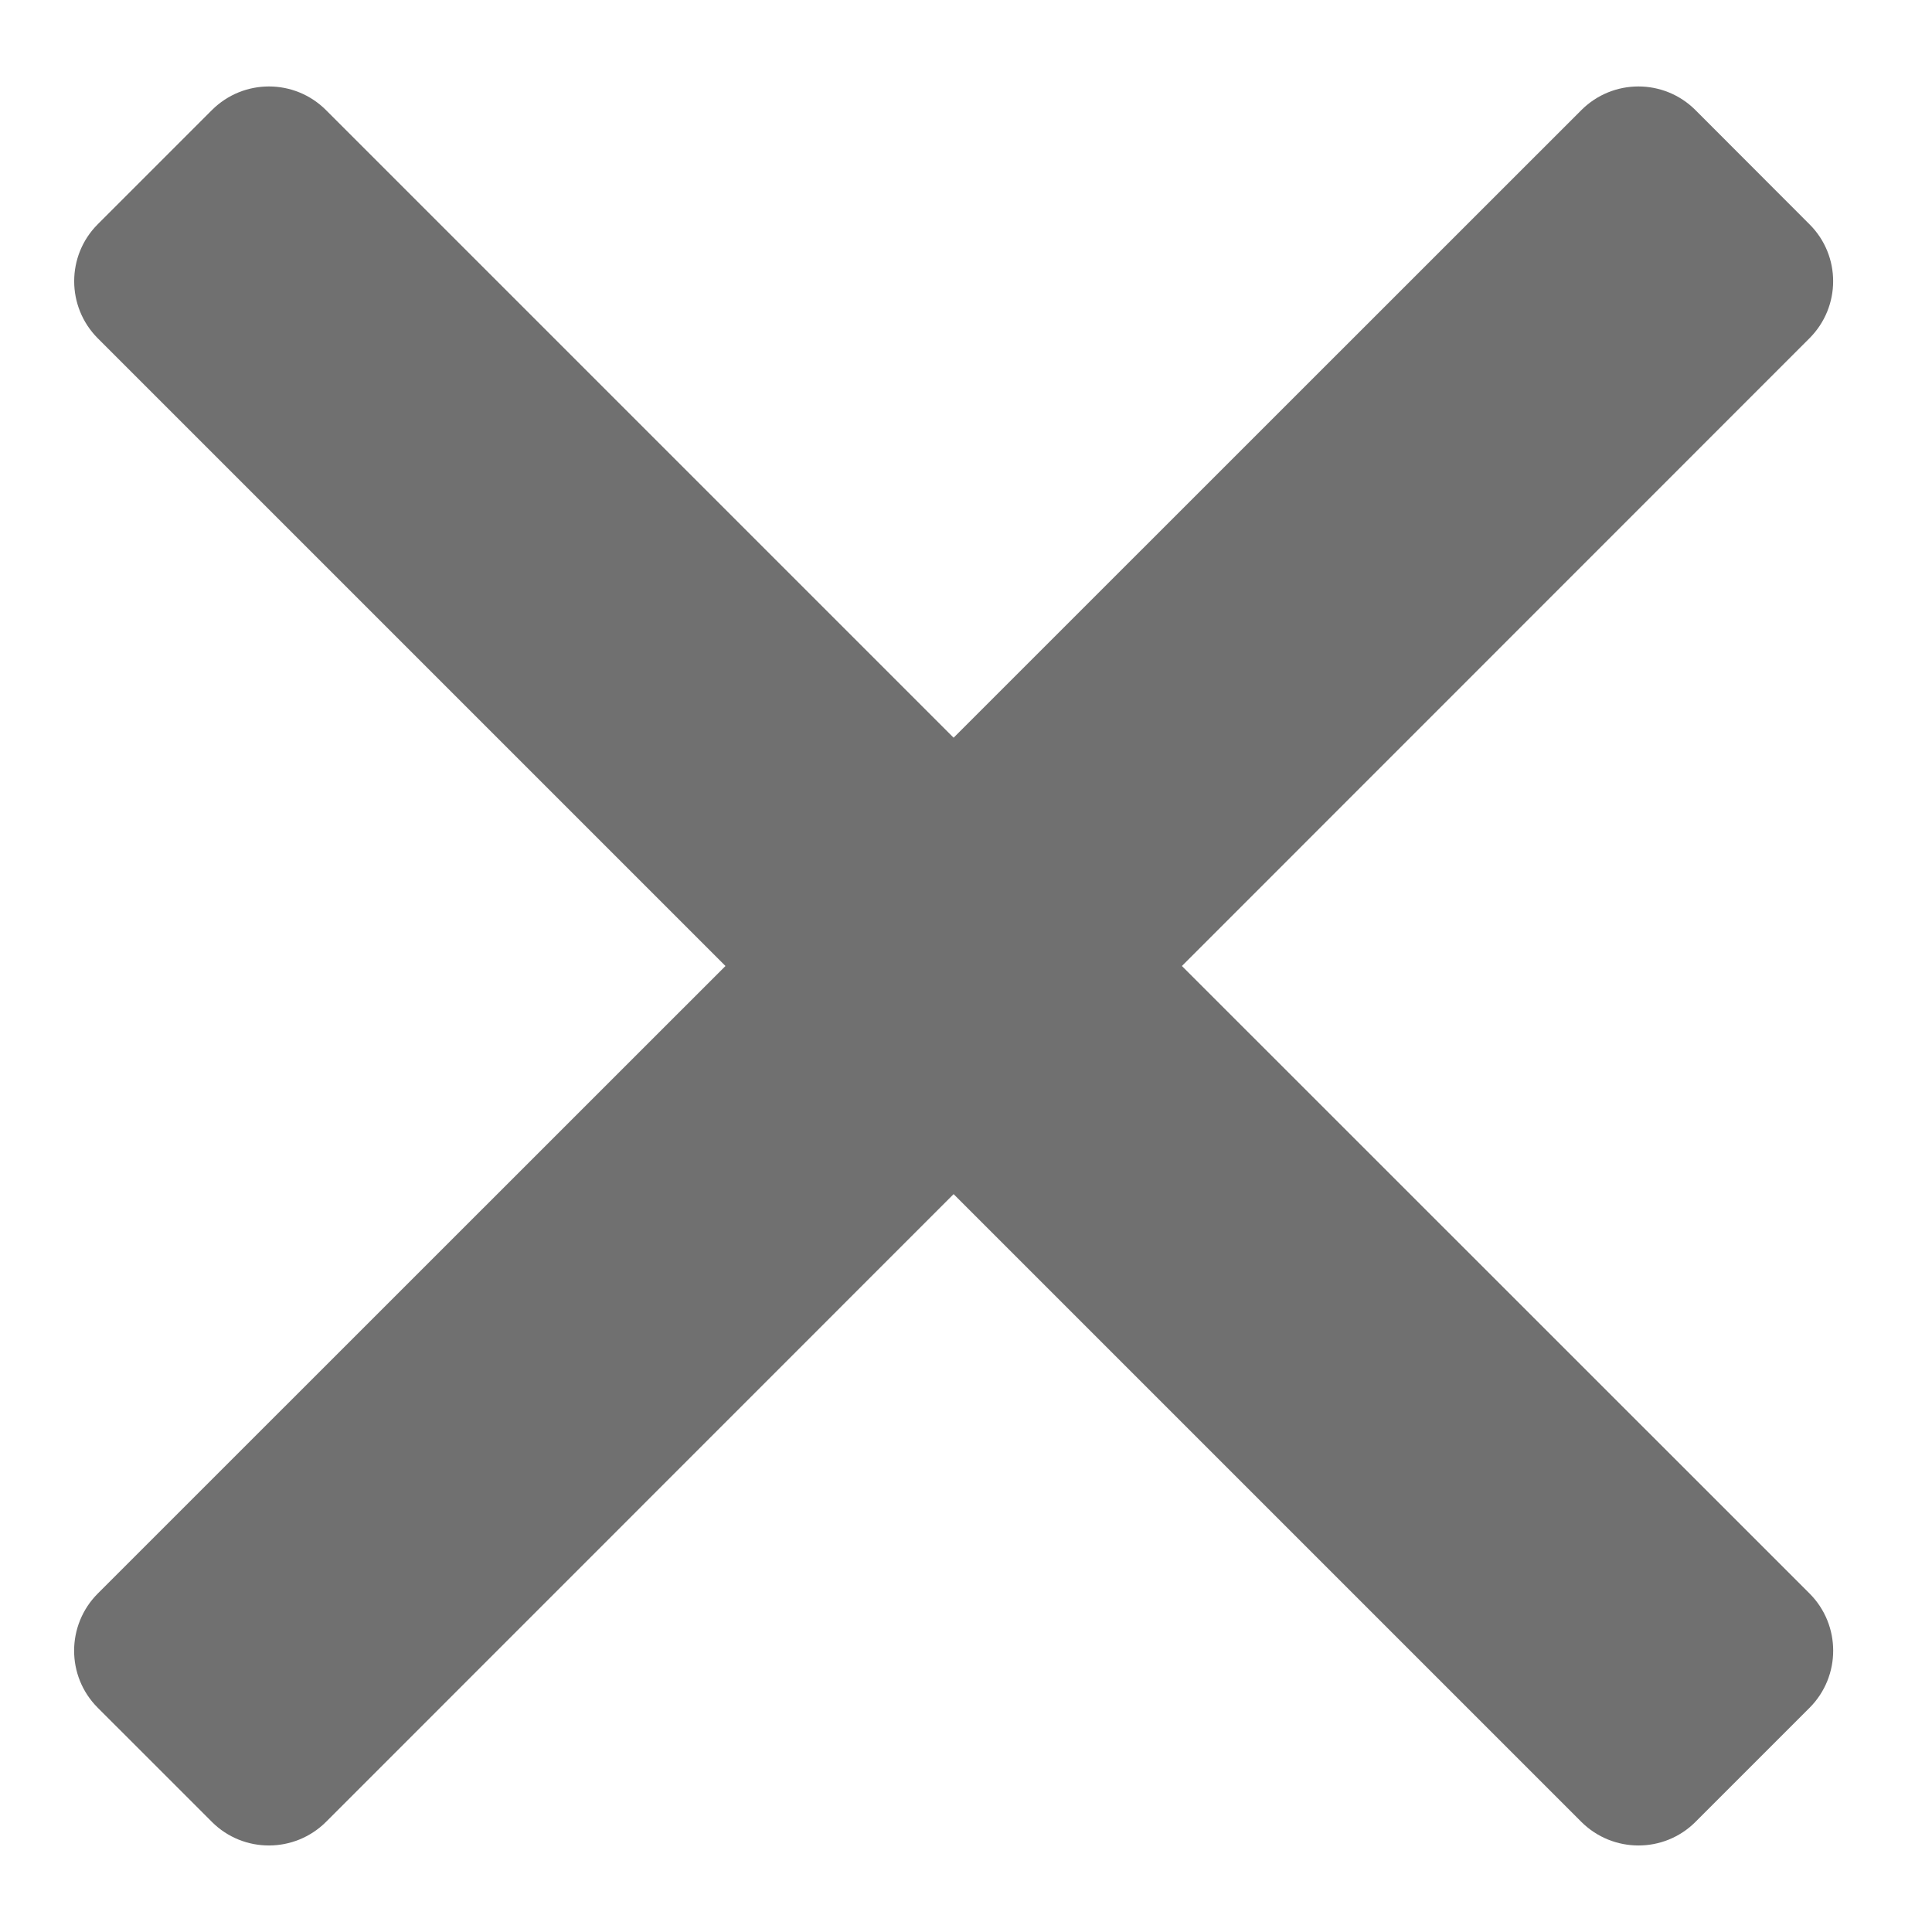 <svg width="12" height="12" viewBox="0 0 12 12" fill="none" xmlns="http://www.w3.org/2000/svg">
<path d="M0.607 10.607C0.411 10.411 0.412 10.094 0.607 9.898L4.506 6L0.607 2.101C0.412 1.905 0.412 1.588 0.607 1.393L1.316 0.684C1.512 0.488 1.829 0.488 2.025 0.684L5.923 4.582L9.822 0.684C10.018 0.488 10.335 0.488 10.531 0.684L11.239 1.393C11.435 1.588 11.435 1.905 11.239 2.101L7.341 6L11.24 9.898C11.435 10.094 11.435 10.411 11.24 10.607L10.531 11.316C10.335 11.512 10.018 11.511 9.822 11.316L5.923 7.417L2.025 11.316C1.829 11.511 1.512 11.512 1.316 11.316L0.607 10.607Z" fill="#707070"/>
</svg>
